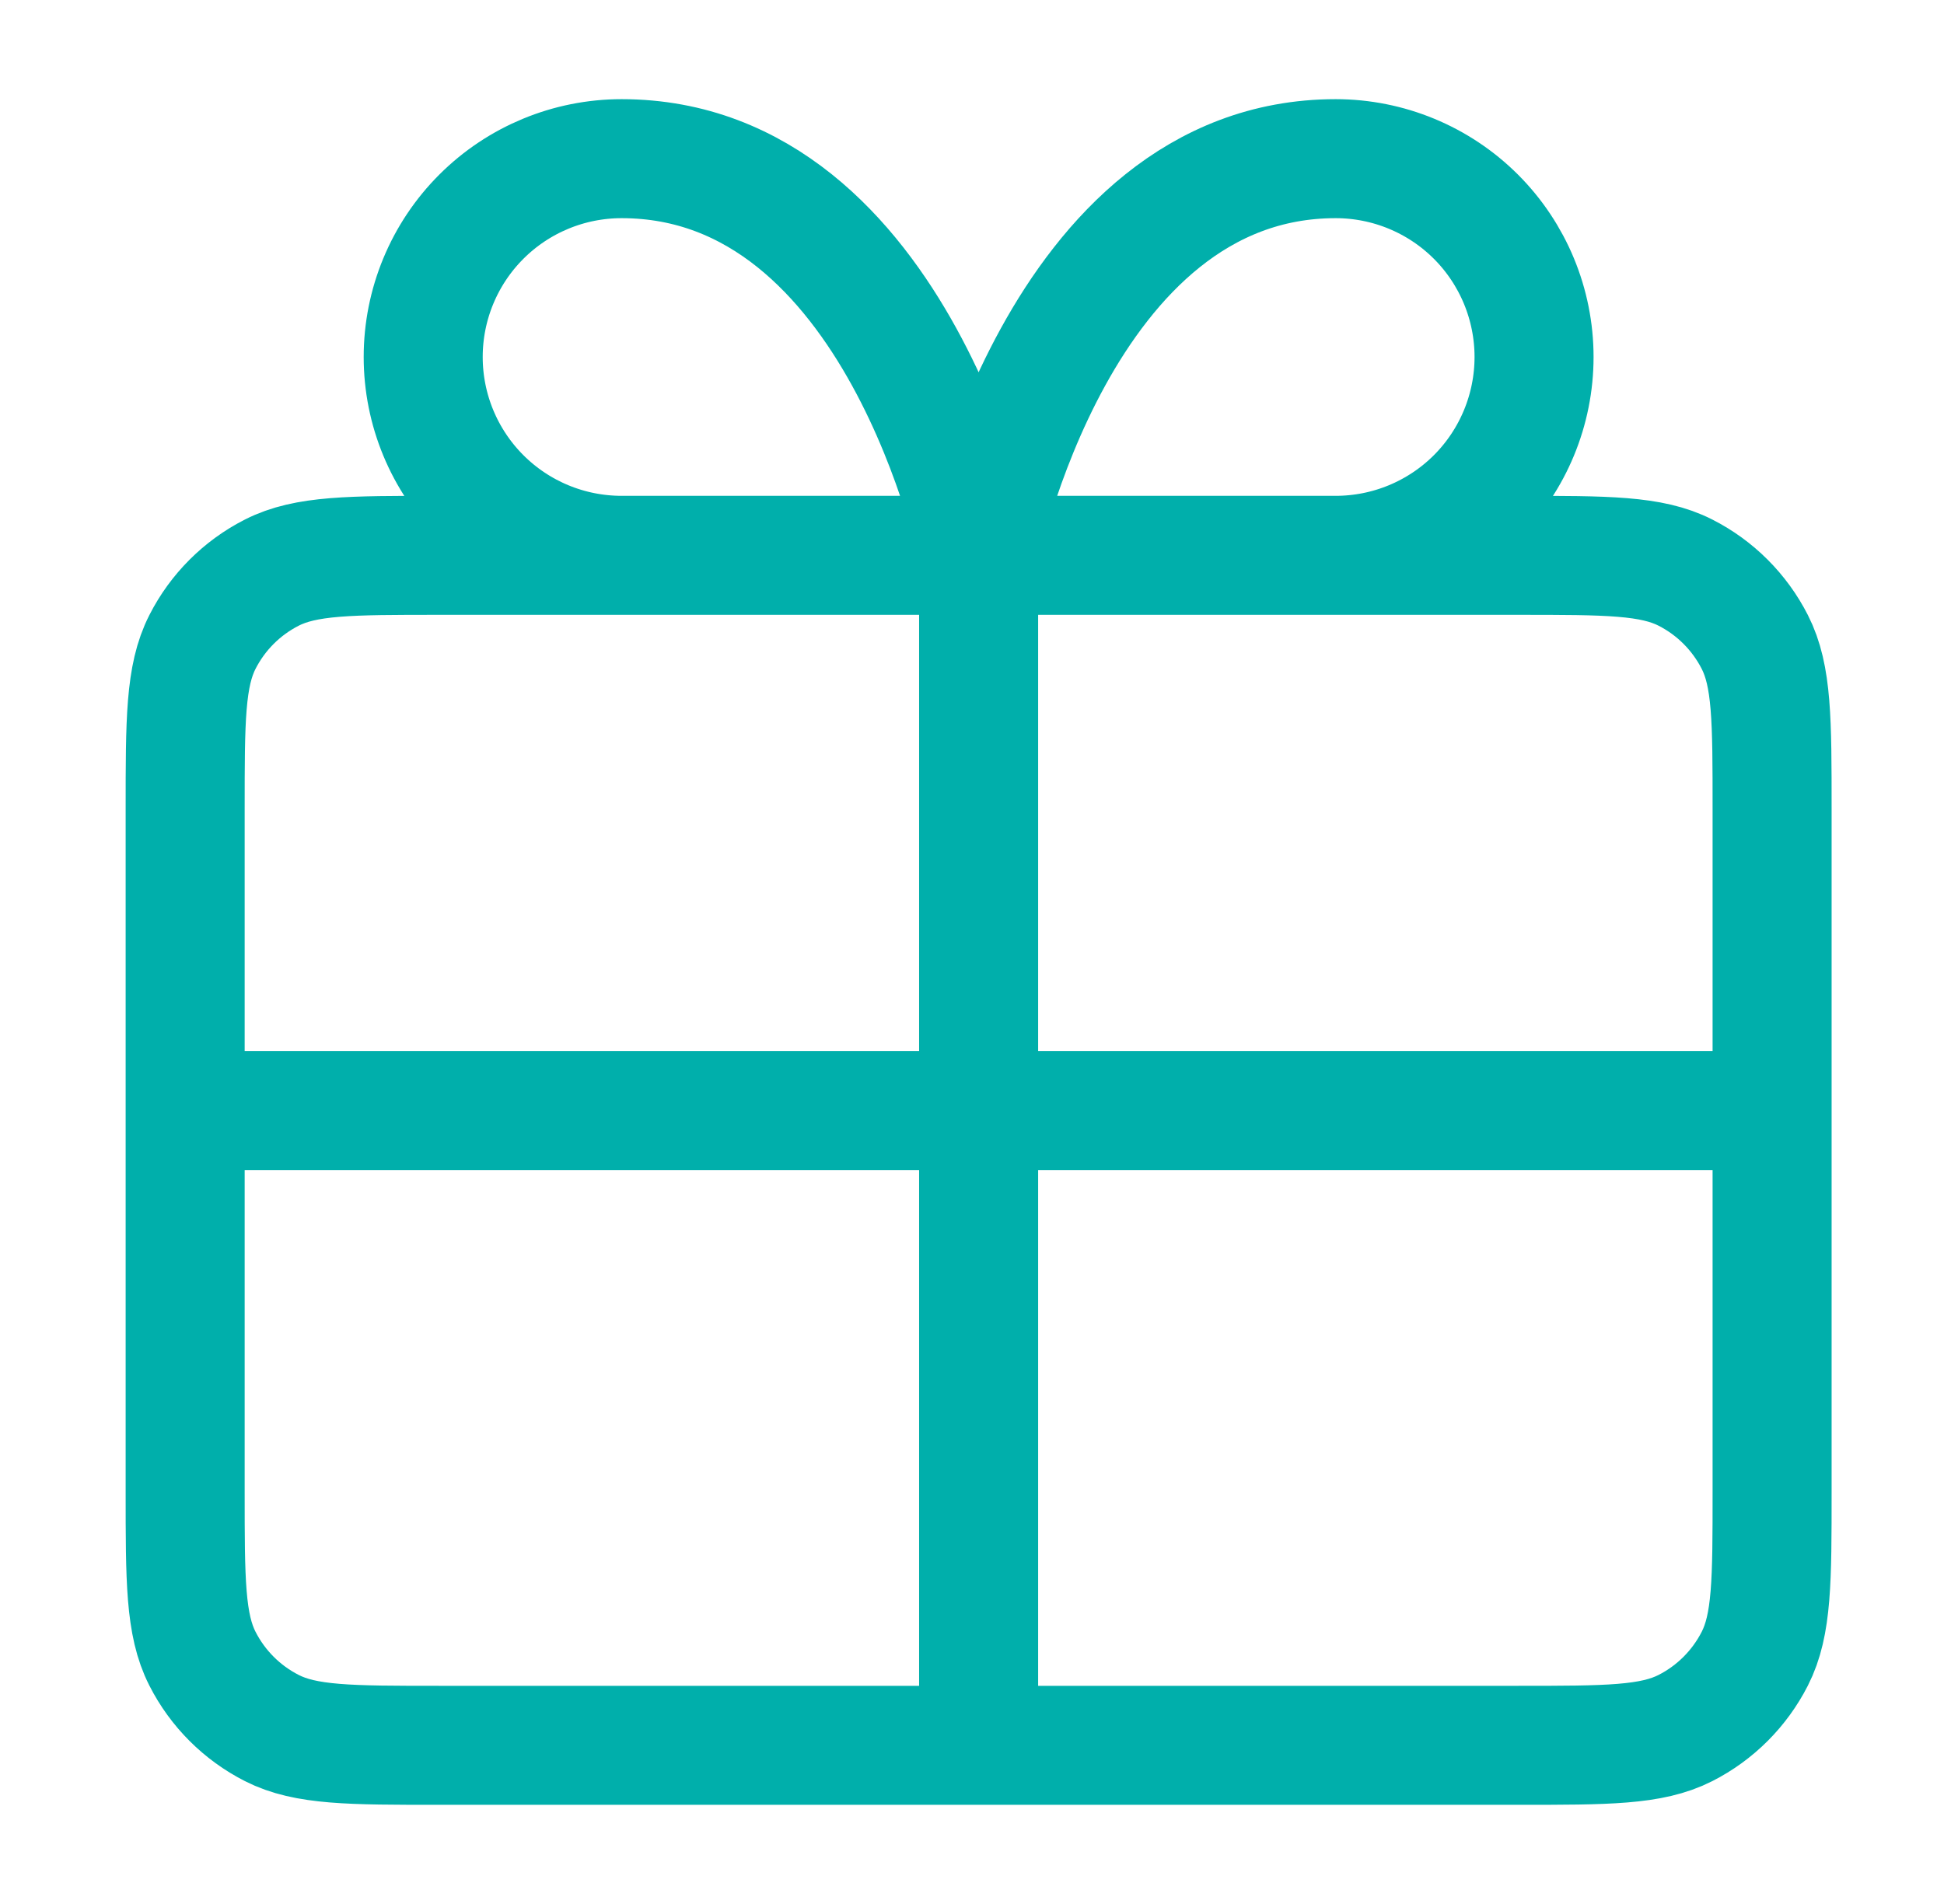 <svg width="49" height="48" viewBox="0 0 49 48" fill="none" xmlns="http://www.w3.org/2000/svg">
<path d="M24.667 14H15.667C14.341 14 13.069 13.473 12.132 12.536C11.194 11.598 10.667 10.326 10.667 9C10.667 7.674 11.194 6.402 12.132 5.464C13.069 4.527 14.341 4 15.667 4C22.667 4 24.667 14 24.667 14ZM24.667 14H33.667C34.993 14 36.265 13.473 37.203 12.536C38.14 11.598 38.667 10.326 38.667 9C38.667 7.674 38.14 6.402 37.203 5.464C36.265 4.527 34.993 4 33.667 4C26.667 4 24.667 14 24.667 14ZM24.667 14L24.667 44M4.667 28H44.667M4.667 20.4L4.667 37.6C4.667 39.84 4.667 40.96 5.103 41.816C5.486 42.569 6.098 43.181 6.851 43.564C7.707 44 8.827 44 11.067 44L38.267 44C40.507 44 41.627 44 42.483 43.564C43.236 43.181 43.847 42.569 44.231 41.816C44.667 40.96 44.667 39.84 44.667 37.6V20.4C44.667 18.16 44.667 17.04 44.231 16.184C43.847 15.431 43.236 14.819 42.483 14.436C41.627 14 40.507 14 38.267 14L11.067 14C8.827 14 7.707 14 6.851 14.436C6.098 14.819 5.486 15.431 5.103 16.184C4.667 17.04 4.667 18.16 4.667 20.4Z" stroke="#00AFAB" stroke-width="3" stroke-linecap="round" stroke-linejoin="round"/>
</svg>
